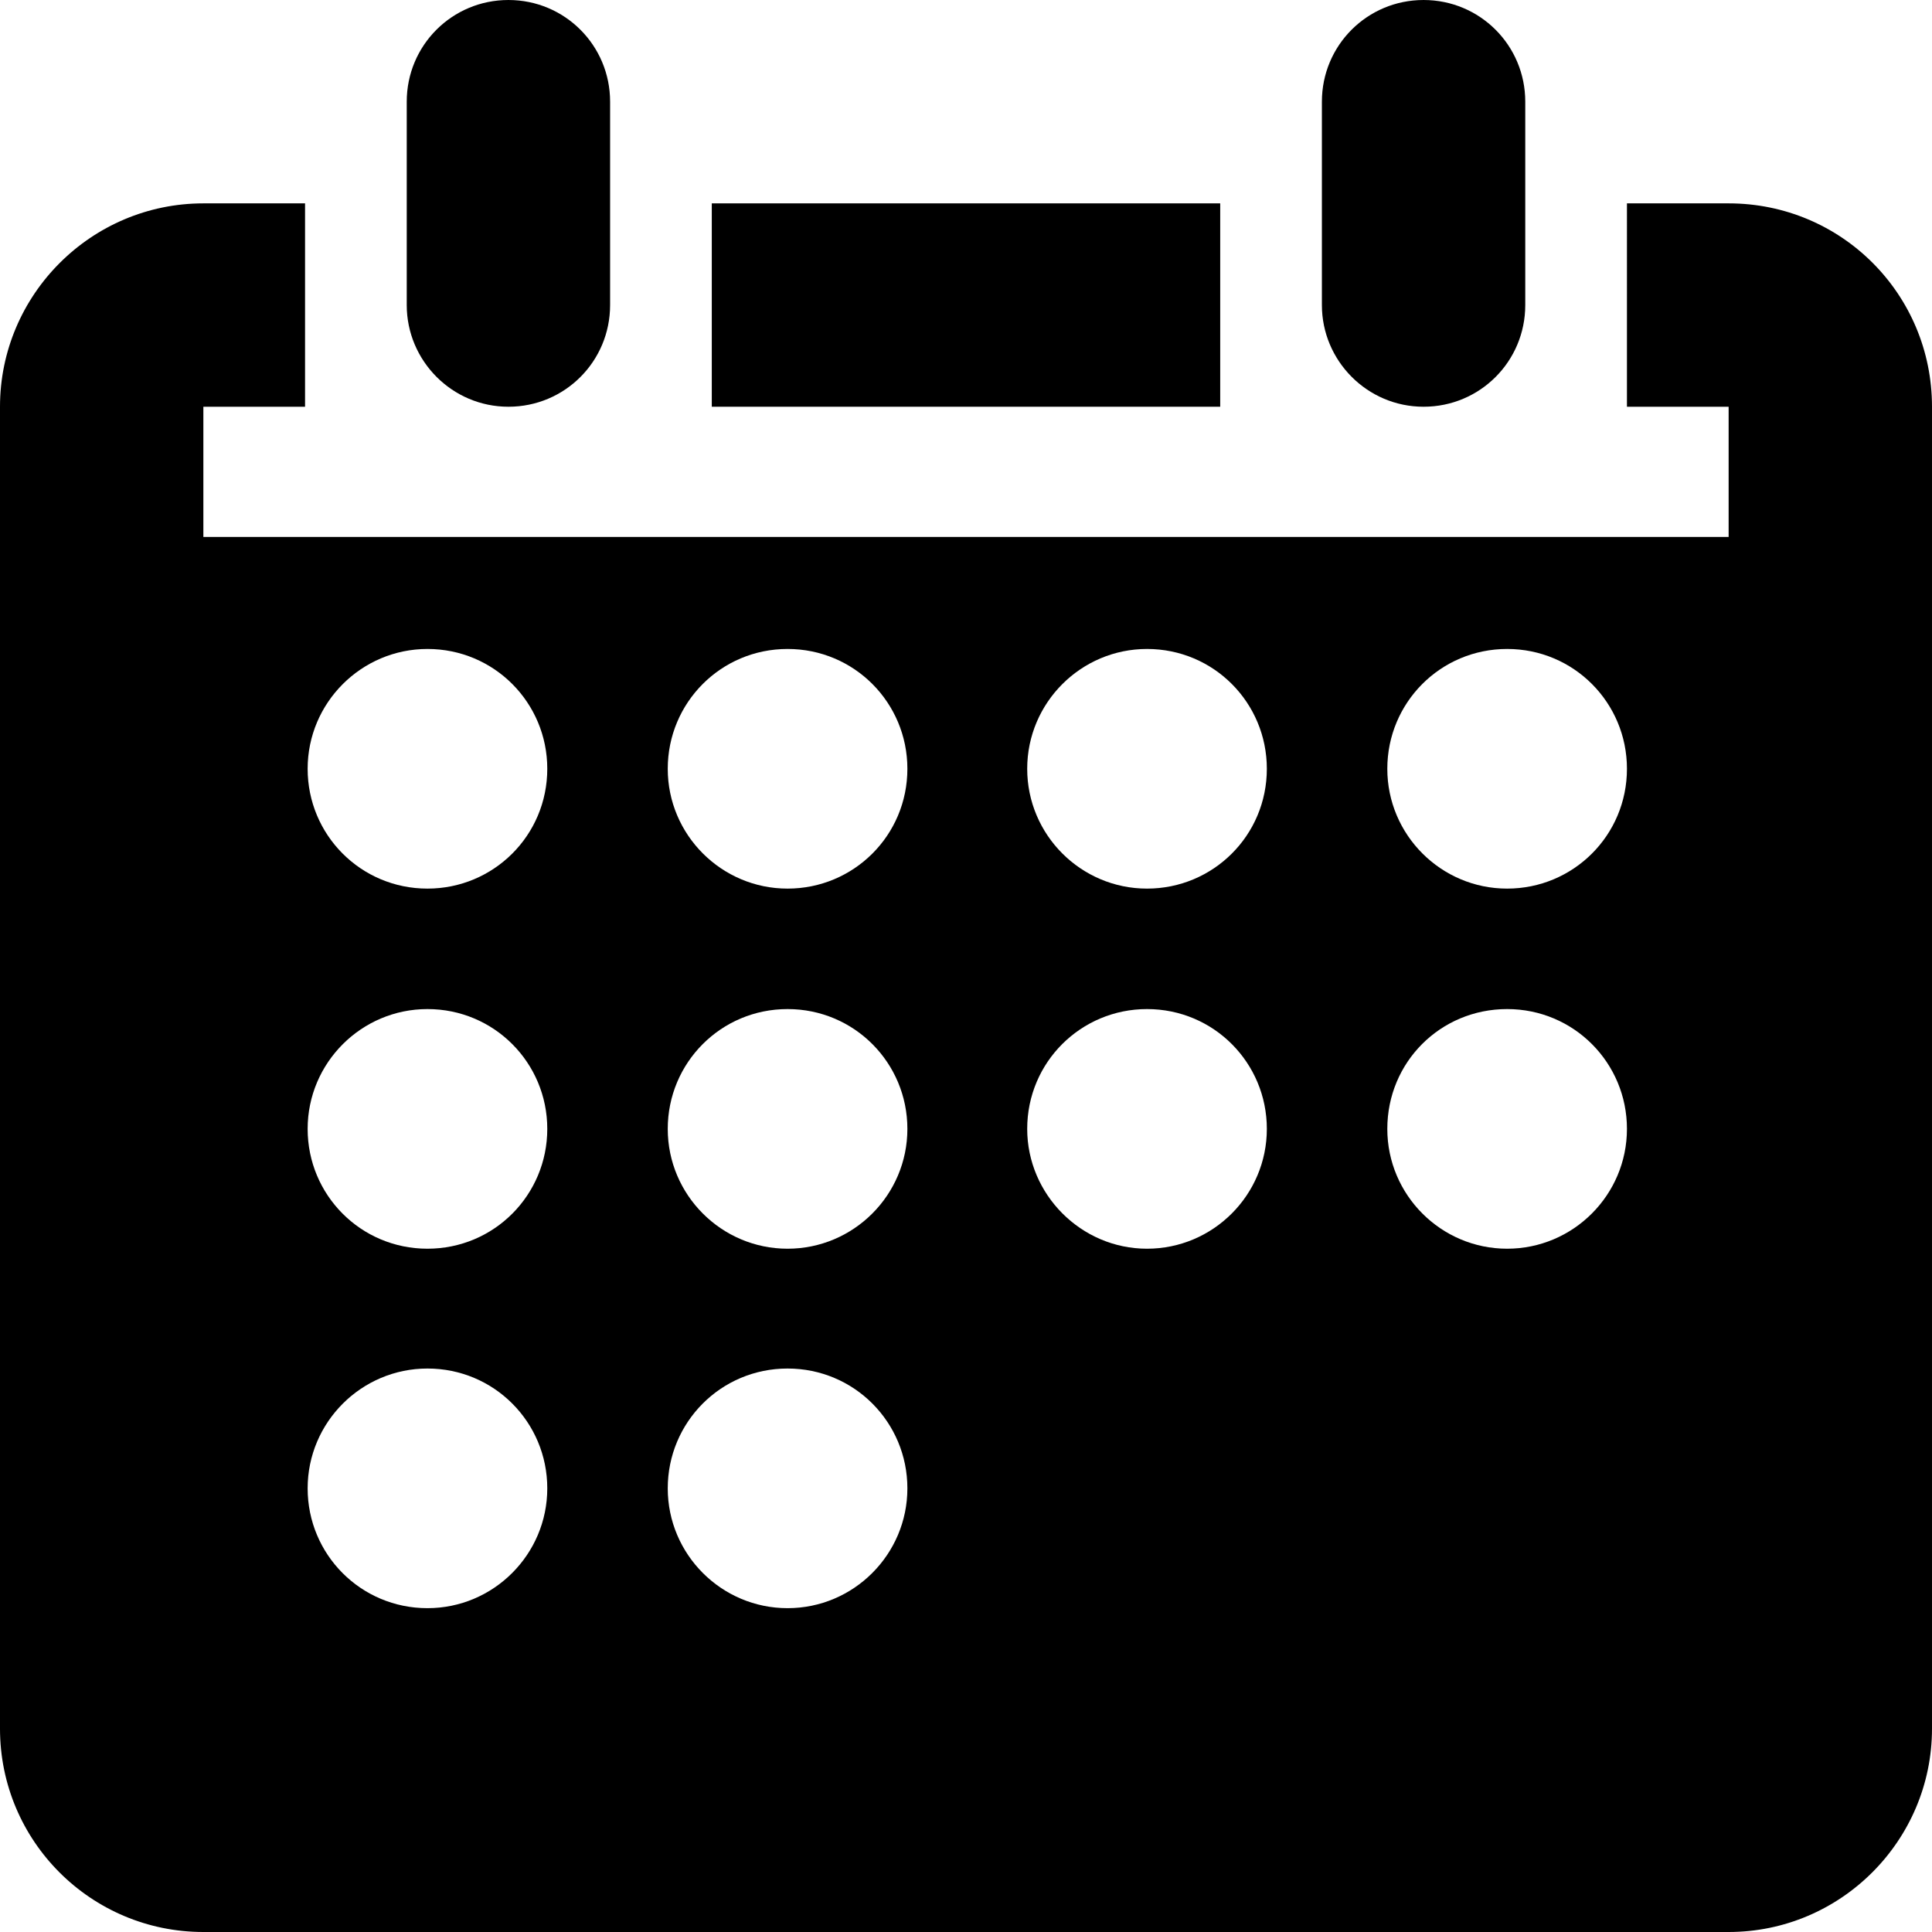 <?xml version="1.0" encoding="utf-8"?>
<!-- Generator: Adobe Illustrator 19.0.0, SVG Export Plug-In . SVG Version: 6.00 Build 0)  -->
<svg version="1.1" id="Capa_1" xmlns="http://www.w3.org/2000/svg" xmlns:xlink="http://www.w3.org/1999/xlink" x="0px" y="0px"
	 viewBox="-296 543.2 298.3 298.3" style="enable-background:new -296 543.2 298.3 298.3;" xml:space="preserve">
<g>
	<g id="_x32_22._Calender">
		<g>
			<g>
				<path d="M-76.2,606c8.7,0,15.7-7,15.7-15.7v-31.4c0-8.7-7-15.7-15.7-15.7s-15.7,7-15.7,15.7v31.4C-91.9,598.9-84.9,606-76.2,606
					z"/>
				<rect x="-186.1" y="574.6" width="78.5" height="31.4"/>
				<path d="M-217.5,606c8.7,0,15.7-7,15.7-15.7v-31.4c0-8.7-7-15.7-15.7-15.7s-15.7,7-15.7,15.7v31.4
					C-233.2,598.9-226.2,606-217.5,606z"/>
				<path d="M-29.1,574.6h-15.7V606h15.7v204.1h-235.5V606h15.7v-31.4h-15.7c-17.3,0-31.4,14.1-31.4,31.4v204.1
					c0,17.4,14.1,31.4,31.4,31.4h235.5c17.3,0,31.4-14.1,31.4-31.4V606C2.3,588.6-11.7,574.6-29.1,574.6z"/>
				<path d="M-270.7,812.1h245.3V626.1h-245.3V812.1z M-63.3,643.4c10.3,0,18.5,8.3,18.5,18.5c0,10.3-8.3,18.5-18.5,18.5
					s-18.5-8.3-18.5-18.5C-81.8,651.7-73.6,643.4-63.3,643.4z M-63.3,699c10.3,0,18.5,8.3,18.5,18.5S-53.1,736-63.3,736
					s-18.5-8.3-18.5-18.5C-81.8,707.2-73.6,699-63.3,699z M-118.9,643.4c10.3,0,18.5,8.3,18.5,18.5c0,10.3-8.3,18.5-18.5,18.5
					s-18.5-8.3-18.5-18.5C-137.4,651.7-129.1,643.4-118.9,643.4z M-118.9,699c10.3,0,18.5,8.3,18.5,18.5s-8.3,18.5-18.5,18.5
					s-18.5-8.4-18.5-18.5C-137.4,707.2-129.1,699-118.9,699z M-174.4,643.4c10.3,0,18.5,8.3,18.5,18.5c0,10.3-8.3,18.5-18.5,18.5
					s-18.5-8.3-18.5-18.5C-192.9,651.7-184.7,643.4-174.4,643.4z M-174.4,699c10.3,0,18.5,8.3,18.5,18.5s-8.3,18.5-18.5,18.5
					s-18.5-8.3-18.5-18.5S-184.7,699-174.4,699z M-174.4,754.5c10.3,0,18.5,8.3,18.5,18.5s-8.3,18.5-18.5,18.5s-18.5-8.3-18.5-18.5
					S-184.7,754.5-174.4,754.5z M-230,643.4c10.3,0,18.5,8.3,18.5,18.5c0,10.3-8.3,18.5-18.5,18.5c-10.3,0-18.5-8.3-18.5-18.5
					C-248.5,651.7-240.2,643.4-230,643.4z M-230,699c10.3,0,18.5,8.3,18.5,18.5S-219.7,736-230,736c-10.3,0-18.5-8.3-18.5-18.5
					S-240.2,699-230,699z M-230,754.5c10.3,0,18.5,8.3,18.5,18.5s-8.3,18.5-18.5,18.5c-10.3,0-18.5-8.3-18.5-18.5
					S-240.2,754.5-230,754.5z"/>
			</g>
		</g>
	</g>
</g>
</svg>
